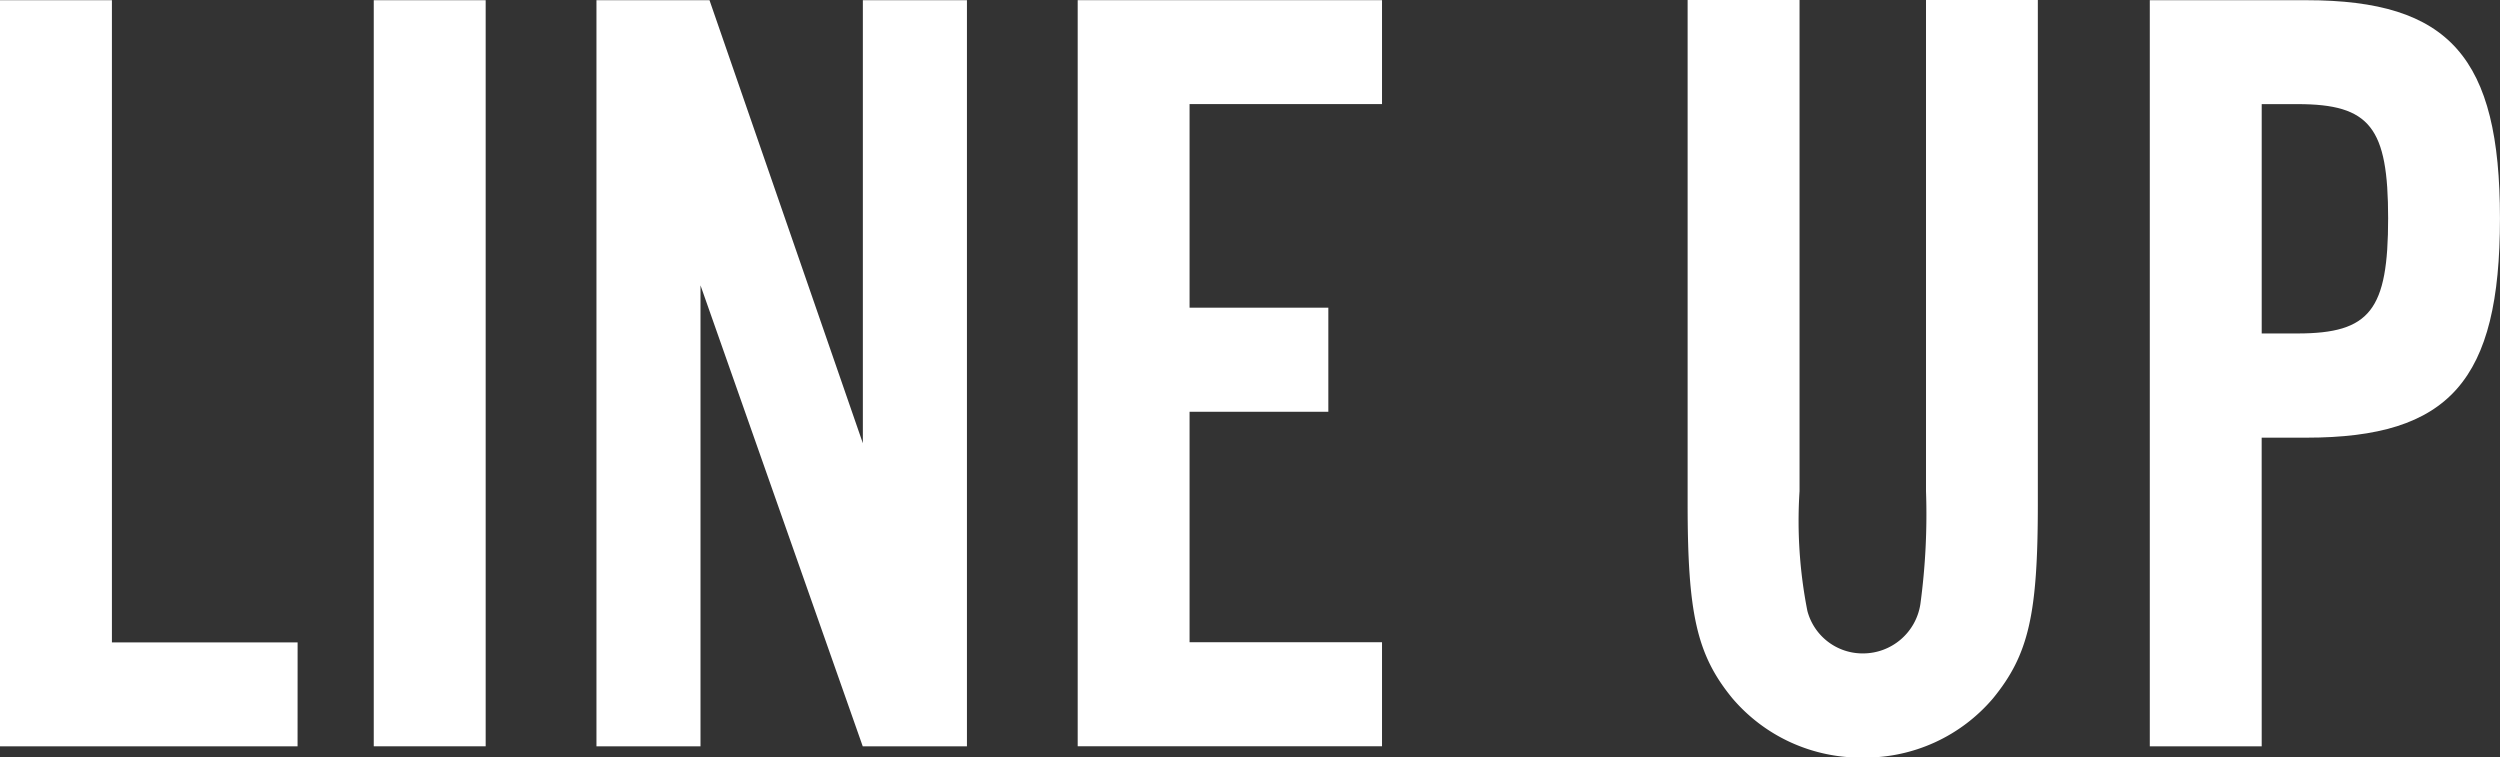 <svg xmlns="http://www.w3.org/2000/svg" width="60.314" height="18.274" viewBox="0 0 60.314 18.274"><rect x="0" y="0" width="60.314" height="18.274" fill="#333333" stroke="none"/><defs><style>.a{fill:#fff;}</style></defs><g transform="translate(-1268.344 129.705)"><path class="a" d="M1275.523-111.7h-7.179v-18h2.7v15.494h4.48Z"/><path class="a" d="M1280.061-111.7h-2.7v-18h2.7Z"/><path class="a" d="M1289.158-111.7l-3.914-11.121V-111.7h-2.51v-18h2.727l3.7,10.689v-10.689h2.511v18Z"/><path class="a" d="M1301.686-127.194h-4.643v4.912h3.348v2.511h-3.348v5.56h4.643v2.51h-7.342v-18h7.342Z"/><path class="a" d="M1317.508-129.705v12.147c0,2.672-.217,3.644-1.08,4.7a4.053,4.053,0,0,1-3.131,1.43,4.064,4.064,0,0,1-3.158-1.43c-.865-1.053-1.08-2.052-1.08-4.7v-12.147h2.7v11.85a11.222,11.222,0,0,0,.189,2.888,1.377,1.377,0,0,0,1.35,1.026,1.4,1.4,0,0,0,1.376-1.188,16.11,16.11,0,0,0,.136-2.726v-11.85Z"/><path class="a" d="M1322.909-111.7h-2.7v-18h3.778c3.455,0,4.67,1.377,4.67,5.264,0,3.914-1.215,5.29-4.67,5.29h-1.079Zm.864-9.96c1.754,0,2.186-.567,2.186-2.78,0-2.187-.432-2.753-2.186-2.753h-.864v5.533Z"/></g></svg>